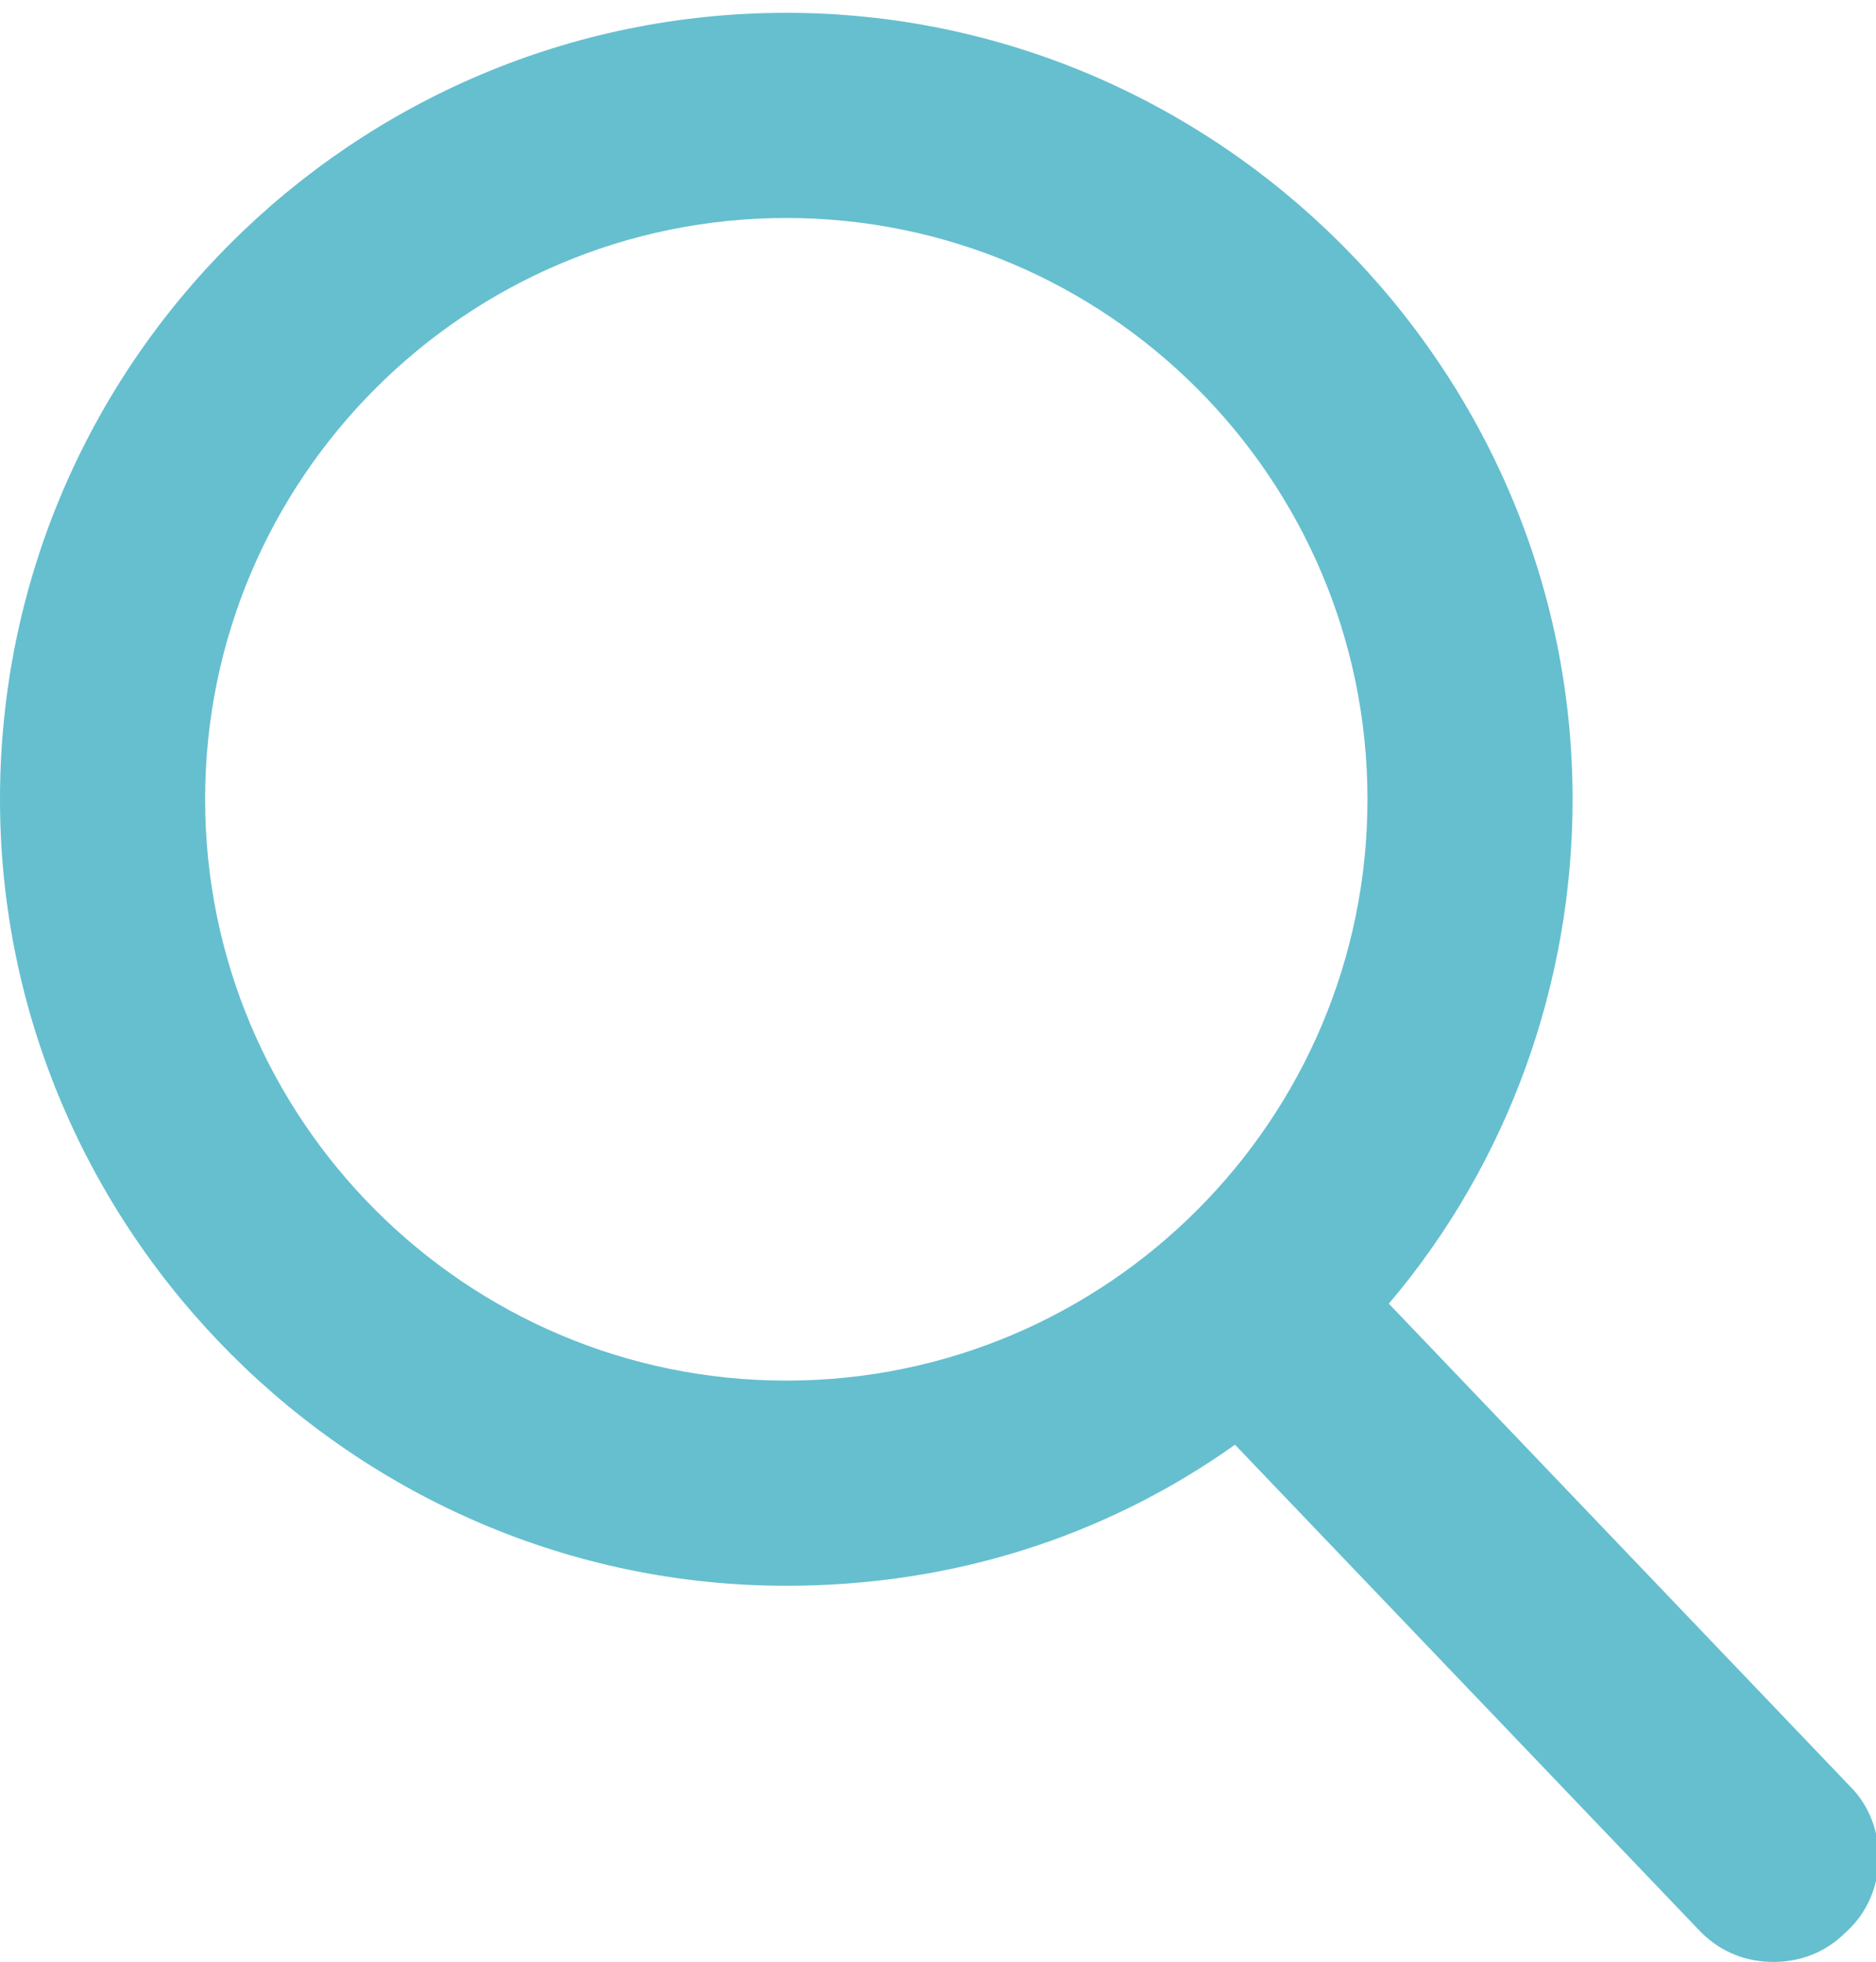 <svg xmlns="http://www.w3.org/2000/svg" xmlns:xlink="http://www.w3.org/1999/xlink" viewBox="0 0 43.9 45.9"><defs><path id="a" d="M0 0h43.9v46.8H0z"/></defs><clipPath id="b"><use xlink:href="#a" overflow="visible"/></clipPath><path d="M43.3 41.8L32.5 30.5c2.8-3.3 4.3-7.5 4.3-11.8C36.8 8.6 28.5.3 18.4.3 8.3.3 0 8.5 0 18.7c0 10.1 8.3 18.4 18.4 18.4 3.8 0 7.4-1.1 10.5-3.3l10.9 11.4c.5.5 1.1.7 1.7.7.6 0 1.2-.2 1.7-.7 1-.9 1-2.5.1-3.4zM18.4 5.1c7.5 0 13.6 6.1 13.6 13.6s-6.1 13.6-13.6 13.6S4.8 26.2 4.8 18.7 10.9 5.1 18.4 5.1zm0 0" clip-path="url(#b)" fill="#65bfcf"/></svg>
